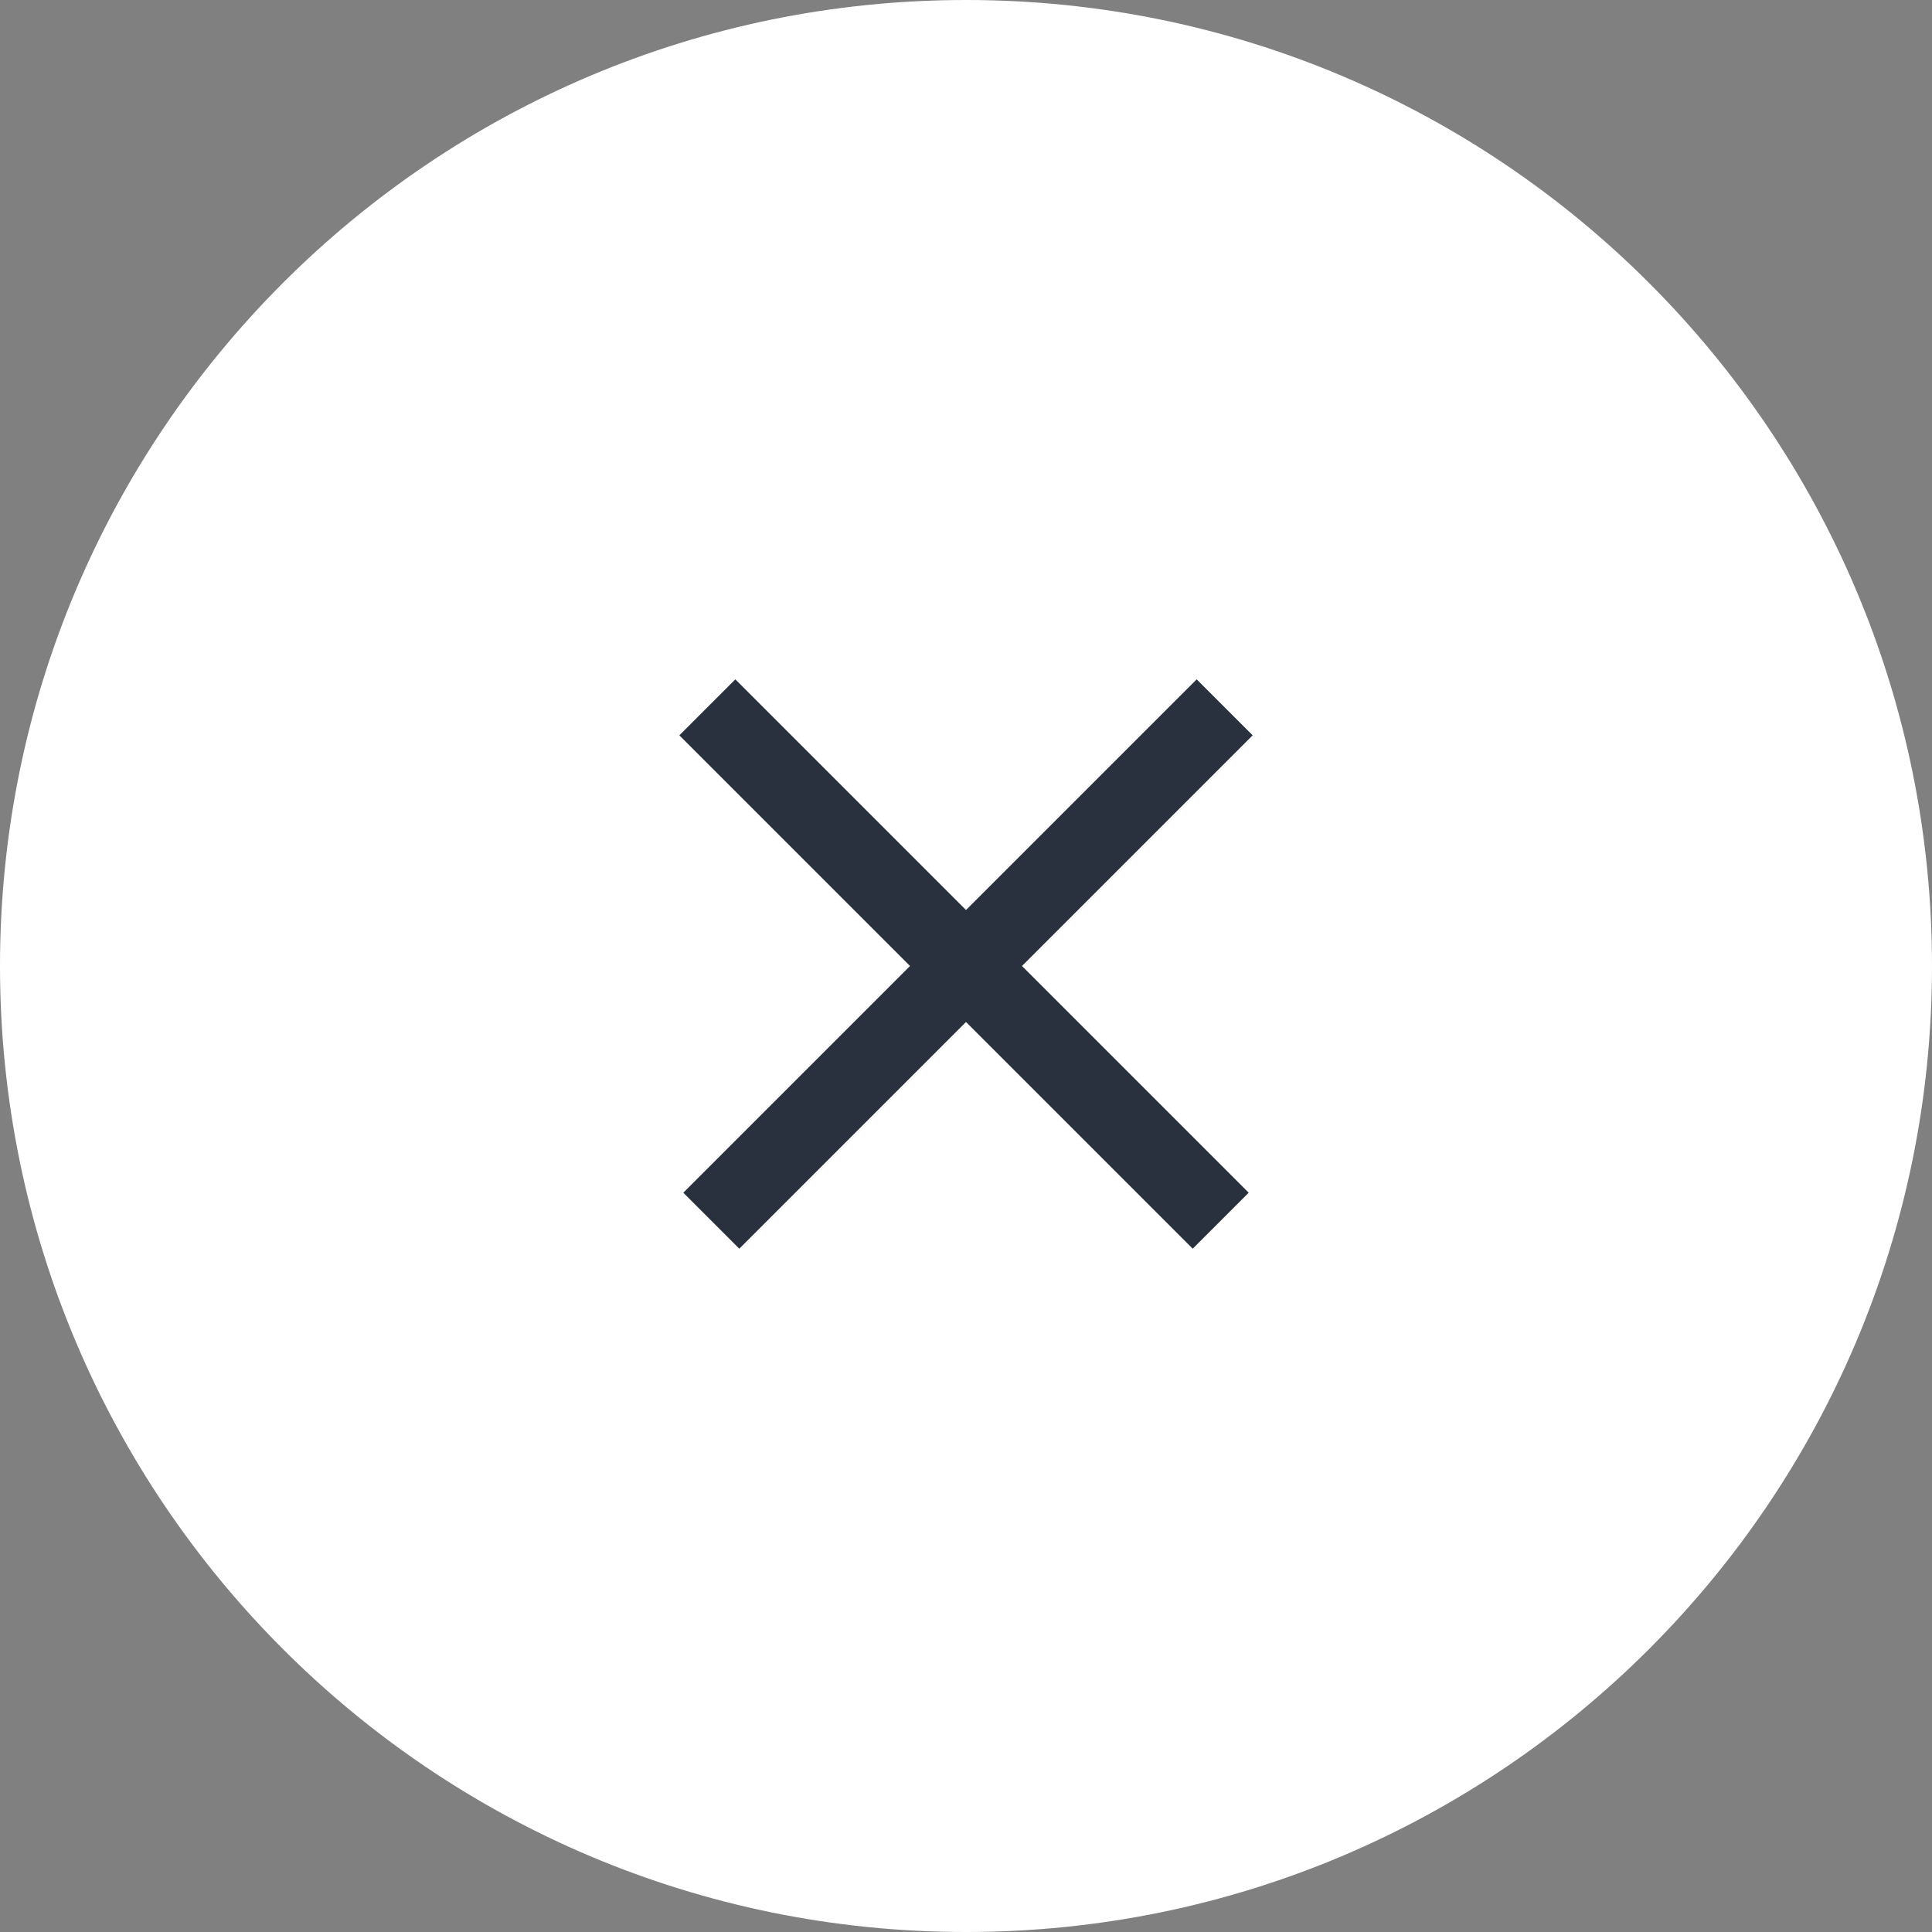 <?xml version="1.0" encoding="UTF-8"?> <svg xmlns="http://www.w3.org/2000/svg" width="366" height="366" viewBox="0 0 366 366" fill="none"><rect x="0" y="0" width="366" height="366" fill="#808080" stroke="none"/><g clip-path="url(#clip0_617_2)"><path d="M183 366C284.068 366 366 284.068 366 183C366 81.932 284.068 0 183 0C81.932 0 0 81.932 0 183C0 284.068 81.932 366 183 366Z" fill="white"></path><path d="M232 134L134.75 231.25" stroke="#29313E" stroke-width="15"></path><path d="M231.25 231.25L134 134" stroke="#29313E" stroke-width="15"></path></g><defs><clipPath id="clip0_617_2"><rect width="366" height="366" fill="white"></rect></clipPath></defs></svg> 